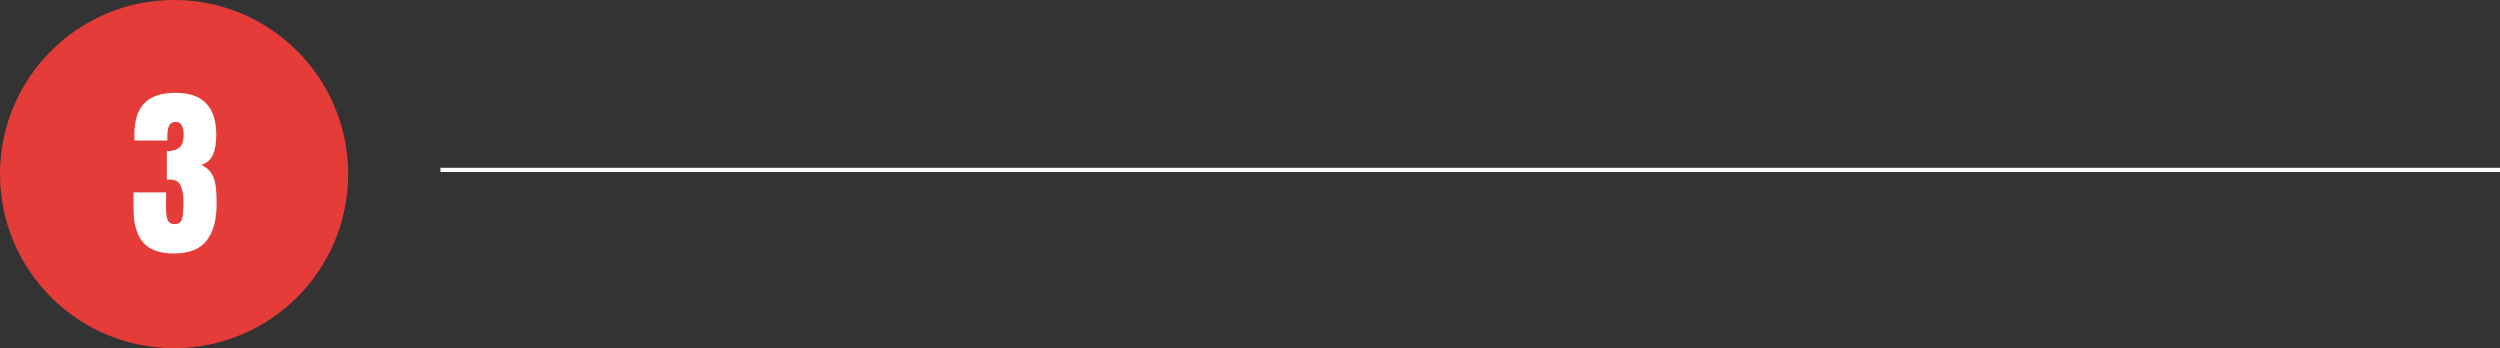 <svg width="596" height="83" viewBox="0 0 596 83" fill="none" xmlns="http://www.w3.org/2000/svg">
<rect x="0" y="0" width="596" height="83" fill="#333333" stroke="none"/>
<path fill-rule="evenodd" clip-rule="evenodd" d="M41.5 83C64.42 83 83 64.42 83 41.5C83 18.58 64.42 0 41.5 0C18.58 0 0 18.58 0 41.5C0 64.42 18.58 83 41.5 83Z" fill="#E53C3A"/>
<path d="M41.398 60.43C38.061 60.43 35.633 59.549 34.115 57.787C32.597 56.025 31.838 53.368 31.838 49.816V45.863H39.594V49.838C39.594 50.84 39.715 51.693 39.959 52.395C40.217 53.082 40.783 53.426 41.656 53.426C42.544 53.426 43.11 53.053 43.353 52.309C43.597 51.55 43.719 50.318 43.719 48.613V47.668C43.719 46.365 43.497 45.226 43.053 44.252C42.623 43.278 41.771 42.791 40.496 42.791C40.339 42.791 40.195 42.798 40.066 42.812C39.952 42.812 39.852 42.82 39.766 42.834V36.045C41.069 36.045 42.065 35.758 42.752 35.185C43.44 34.598 43.783 33.624 43.783 32.264C43.783 30.13 43.167 29.062 41.935 29.062C41.133 29.062 40.589 29.378 40.303 30.008C40.031 30.624 39.895 31.412 39.895 32.371V33.51H32.074C32.06 33.338 32.046 33.13 32.031 32.887C32.031 32.643 32.031 32.407 32.031 32.178C32.031 28.712 32.84 26.169 34.459 24.551C36.078 22.932 38.555 22.123 41.893 22.123C48.338 22.123 51.56 25.475 51.56 32.178C51.56 34.04 51.31 35.579 50.809 36.797C50.307 38 49.376 38.845 48.016 39.332C49.09 39.848 49.885 40.507 50.4 41.309C50.916 42.111 51.253 43.106 51.41 44.295C51.568 45.484 51.647 46.923 51.647 48.613C51.647 52.395 50.852 55.309 49.262 57.357C47.686 59.406 45.065 60.43 41.398 60.43Z" fill="white"/>
<path d="M596 40L596 41L105 41L105 40L596 40Z" fill="white"/>
</svg>
